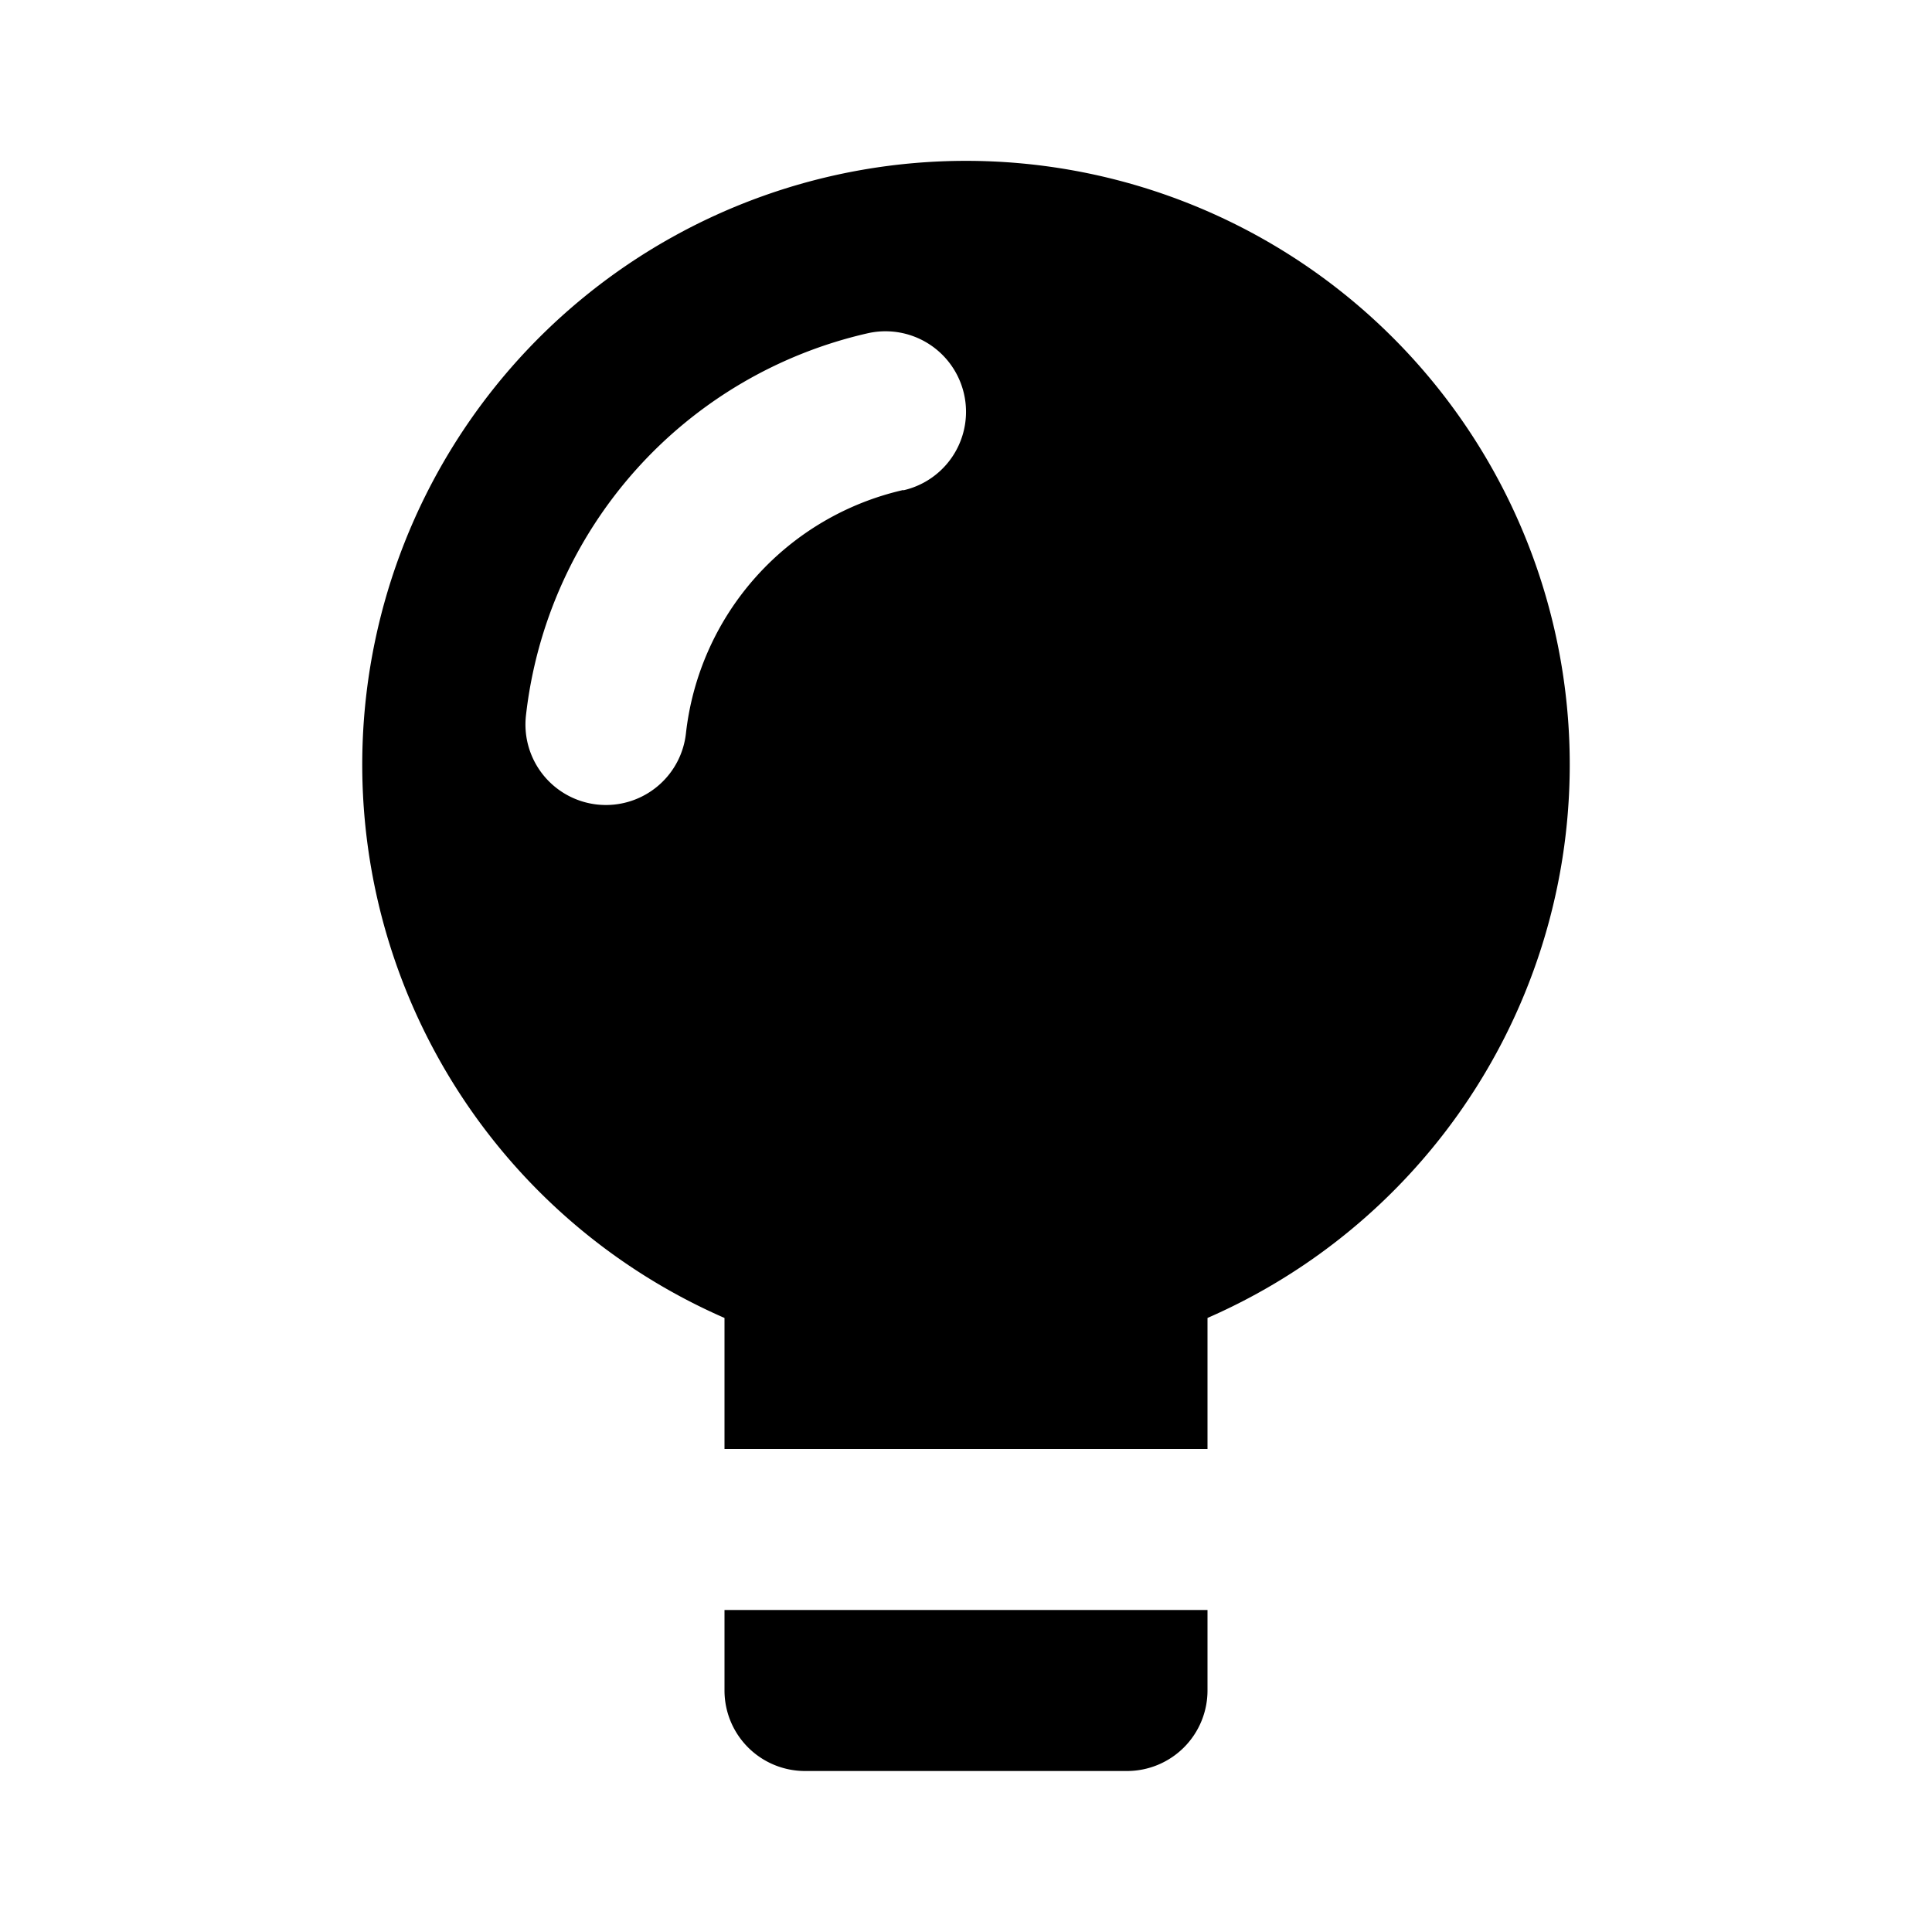 <svg xmlns="http://www.w3.org/2000/svg" viewBox="0 0 24 24"><path d="M15,16.372a7.5,7.5,0,1,0-6,0V18h6ZM11.221,6.087a3.5,3.5,0,0,0-2.7,3.023,1,1,0,0,1-.992.89,1.065,1.065,0,0,1-.112-.006,1,1,0,0,1-.884-1.1,5.5,5.5,0,0,1,4.246-4.754,1,1,0,0,1,.442,1.951ZM9,20h6v1a1,1,0,0,1-1,1H10a1,1,0,0,1-1-1Z"/></svg>